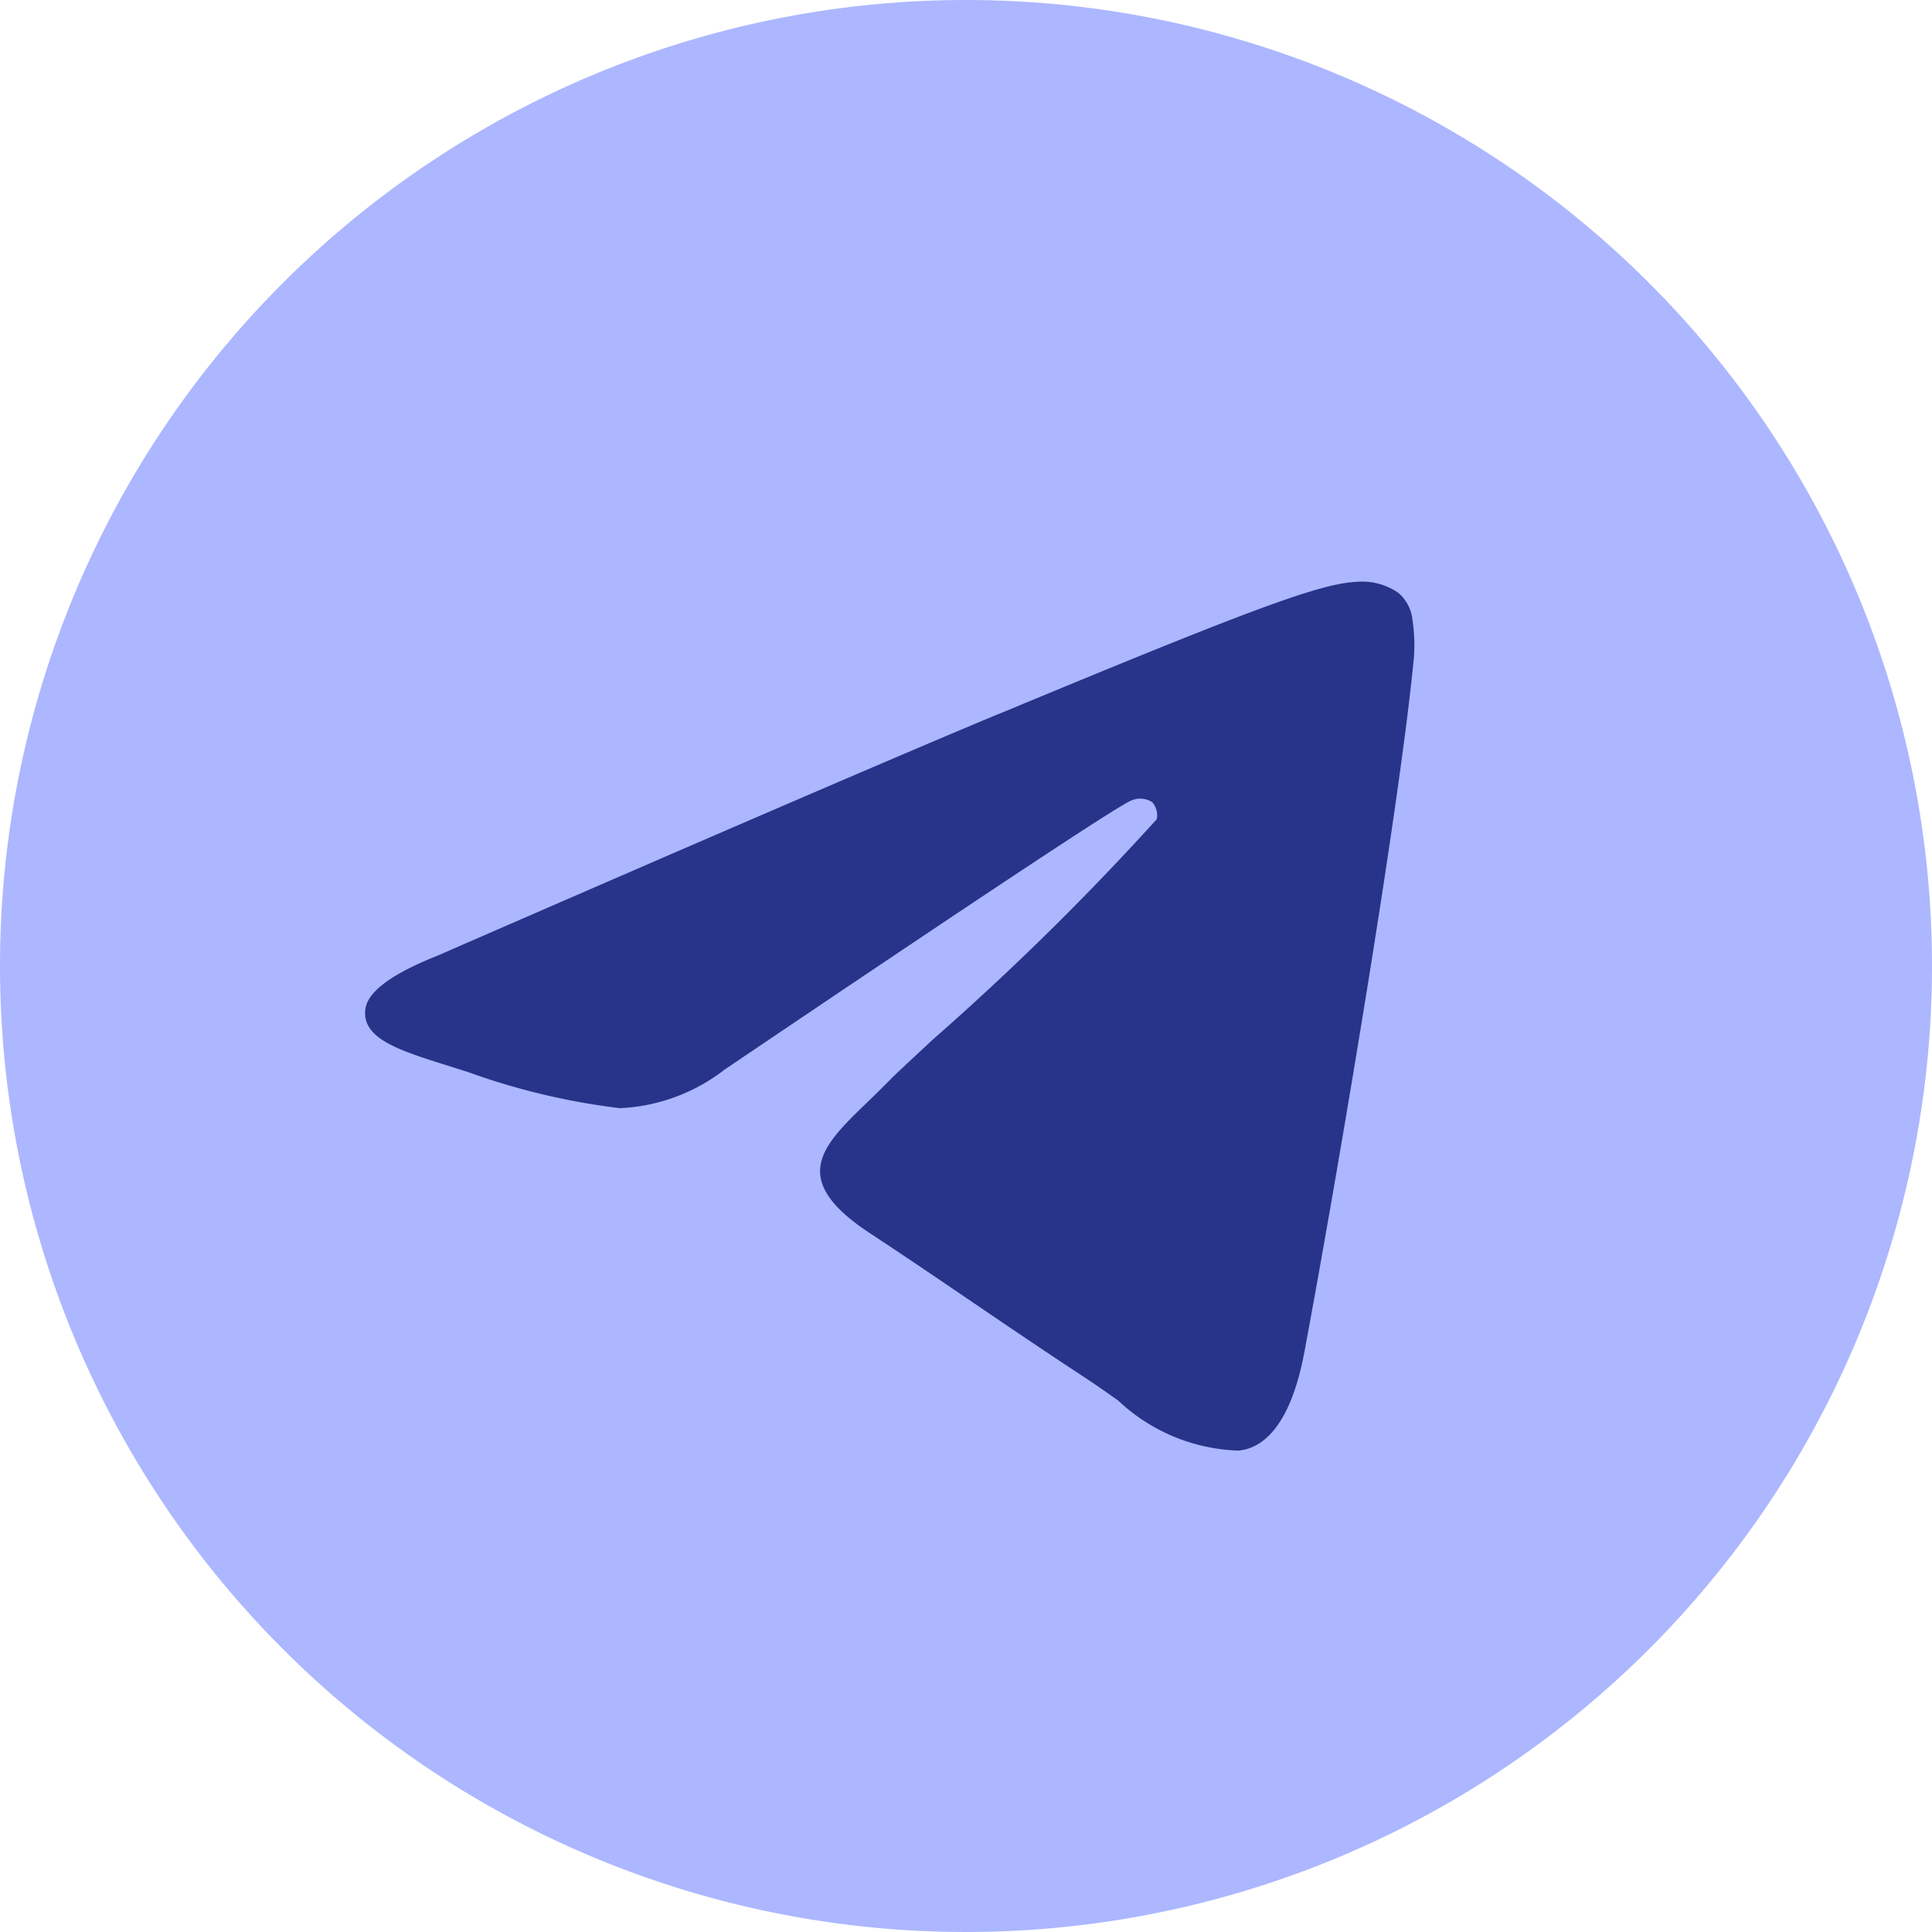 <svg id="Icon_akar-telegram-fill" data-name="Icon akar-telegram-fill" xmlns="http://www.w3.org/2000/svg" width="41.366" height="41.366" viewBox="0 0 41.366 41.366">
  <circle id="Ellipse_55" data-name="Ellipse 55" cx="20.5" cy="20.5" r="20" fill="#27348a"/>
  <path id="Icon_akar-telegram-fill-2" data-name="Icon akar-telegram-fill" d="M41.366,20.683A20.683,20.683,0,1,1,20.683,0,20.684,20.684,0,0,1,41.366,20.683ZM21.424,15.269q-3.017,1.254-12.062,5.195-1.468.584-1.539,1.143c-.079.631.71.879,1.782,1.215.147.047.3.093.453.145a14.758,14.758,0,0,0,3.214.76,3.942,3.942,0,0,0,2.244-.827q8.449-5.706,8.723-5.767a.475.475,0,0,1,.429.041.425.425,0,0,1,.1.365,58.483,58.483,0,0,1-4.774,4.7c-.5.464-.853.793-.926.869-.162.167-.327.327-.486.481-.982.945-1.717,1.655.041,2.813.845.557,1.52,1.017,2.194,1.475.736.5,1.47,1,2.422,1.625.241.159.472.322.7.483a3.939,3.939,0,0,0,2.578,1.074c.552-.052,1.124-.571,1.413-2.12.684-3.664,2.032-11.6,2.344-14.871a3.639,3.639,0,0,0-.034-.814.872.872,0,0,0-.3-.56,1.35,1.35,0,0,0-.8-.241c-.777.014-1.97.429-7.715,2.818Z" fill="#acb7ff"/>
</svg>

